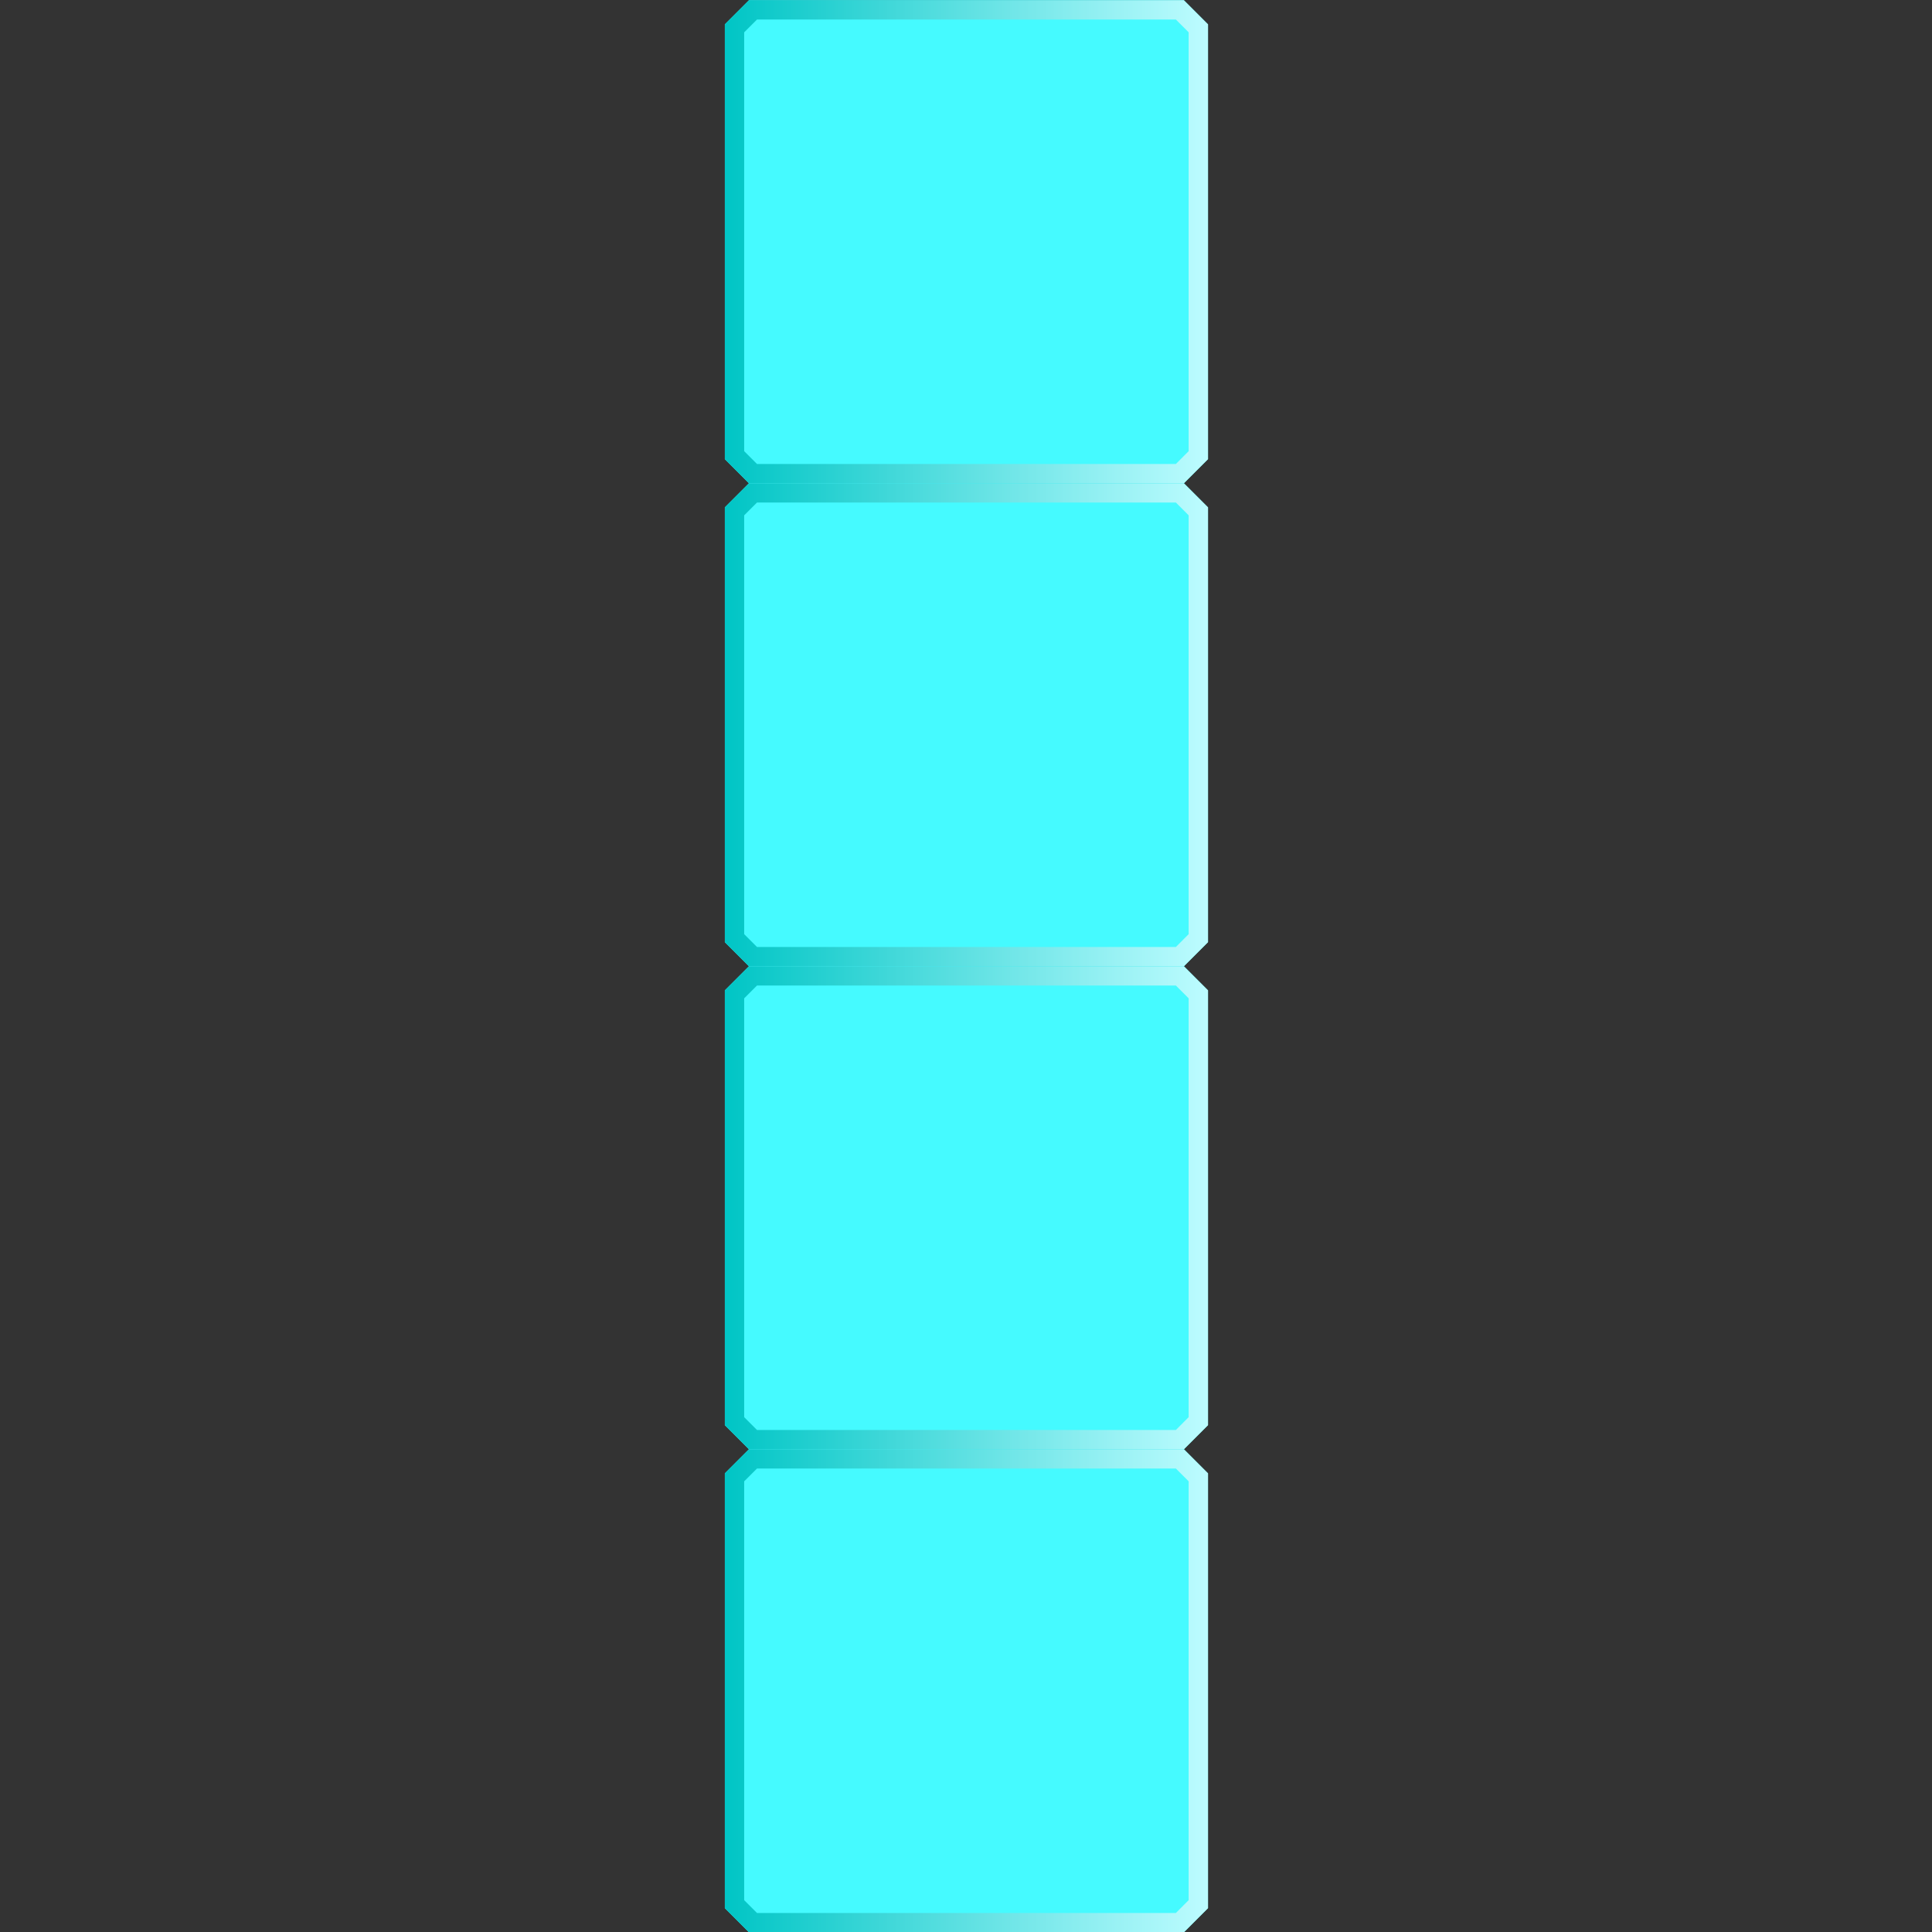 <?xml version="1.0" encoding="UTF-8" standalone="no"?>
<!DOCTYPE svg PUBLIC "-//W3C//DTD SVG 1.1//EN" "http://www.w3.org/Graphics/SVG/1.1/DTD/svg11.dtd">
<svg width="100%" height="100%" viewBox="0 0 200 200" version="1.1" xmlns="http://www.w3.org/2000/svg" xmlns:xlink="http://www.w3.org/1999/xlink" xml:space="preserve" xmlns:serif="http://www.serif.com/" style="fill-rule:evenodd;clip-rule:evenodd;stroke-linejoin:round;stroke-miterlimit:2;">
    <rect x="0" y="0" width="200" height="200" fill="#333333" stroke="none"/>
    <g transform="matrix(1.429,0,0,1.429,-43.571,87.143)">
        <path d="M118,45.75L116.25,44L84.75,44L83,45.75L83,77.25L84.75,79L116.25,79L118,77.25L118,45.75Z" style="fill:rgb(69,250,255);"/>
        <path d="M118,45.75L116.25,44L84.75,44L83,45.75L83,77.25L84.75,79L116.25,79L118,77.25L118,45.75ZM116.6,46.33L116.6,76.67C116.6,76.67 115.67,77.6 115.67,77.6C115.67,77.6 85.33,77.6 85.33,77.6C85.33,77.6 84.4,76.67 84.4,76.67C84.4,76.67 84.4,46.33 84.4,46.33C84.4,46.33 85.33,45.4 85.33,45.4C85.33,45.4 115.67,45.4 115.67,45.4L116.6,46.33Z" style="fill:url(#_Linear1);"/>
    </g>
    <g transform="matrix(1.429,0,0,1.429,-43.571,37.143)">
        <path d="M118,45.75L116.25,44L84.75,44L83,45.75L83,77.25L84.75,79L116.25,79L118,77.25L118,45.75Z" style="fill:rgb(69,250,255);"/>
        <path d="M118,45.75L116.25,44L84.75,44L83,45.75L83,77.25L84.75,79L116.25,79L118,77.25L118,45.75ZM116.6,46.33L116.6,76.67C116.6,76.67 115.67,77.6 115.67,77.6C115.67,77.6 85.33,77.6 85.33,77.6C85.33,77.6 84.4,76.67 84.4,76.67C84.4,76.67 84.4,46.33 84.4,46.33C84.4,46.33 85.33,45.4 85.33,45.4C85.33,45.4 115.67,45.4 115.67,45.4L116.6,46.33Z" style="fill:url(#_Linear2);"/>
    </g>
    <g transform="matrix(1.429,0,0,1.429,-43.571,-12.857)">
        <path d="M118,45.75L116.25,44L84.75,44L83,45.75L83,77.25L84.75,79L116.25,79L118,77.25L118,45.75Z" style="fill:rgb(69,250,255);"/>
        <path d="M118,45.75L116.25,44L84.75,44L83,45.75L83,77.25L84.75,79L116.25,79L118,77.25L118,45.75ZM116.6,46.33L116.6,76.67C116.6,76.67 115.67,77.6 115.67,77.6C115.67,77.6 85.33,77.6 85.33,77.6C85.33,77.6 84.4,76.67 84.4,76.67C84.4,76.67 84.4,46.33 84.4,46.33C84.4,46.33 85.33,45.4 85.33,45.4C85.33,45.4 115.67,45.4 115.67,45.4L116.6,46.33Z" style="fill:url(#_Linear3);"/>
    </g>
    <g transform="matrix(1.429,0,0,1.429,-43.571,-62.857)">
        <path d="M118,45.75L116.25,44L84.75,44L83,45.75L83,77.25L84.75,79L116.25,79L118,77.25L118,45.75Z" style="fill:rgb(69,250,255);"/>
        <path d="M118,45.75L116.25,44L84.75,44L83,45.75L83,77.25L84.75,79L116.25,79L118,77.25L118,45.75ZM116.6,46.33L116.6,76.67C116.6,76.67 115.67,77.6 115.67,77.6C115.67,77.6 85.33,77.6 85.33,77.6C85.33,77.6 84.4,76.67 84.4,76.67C84.4,76.67 84.4,46.33 84.4,46.33C84.4,46.33 85.33,45.4 85.33,45.4C85.33,45.4 115.67,45.4 115.67,45.4L116.6,46.33Z" style="fill:url(#_Linear4);"/>
    </g>
    <defs>
        <linearGradient id="_Linear1" x1="0" y1="0" x2="1" y2="0" gradientUnits="userSpaceOnUse" gradientTransform="matrix(35,0,0,35,83,61.5)"><stop offset="0" style="stop-color:rgb(0,197,197);stop-opacity:1"/><stop offset="1" style="stop-color:rgb(189,252,255);stop-opacity:1"/></linearGradient>
        <linearGradient id="_Linear2" x1="0" y1="0" x2="1" y2="0" gradientUnits="userSpaceOnUse" gradientTransform="matrix(35,0,0,35,83,61.5)"><stop offset="0" style="stop-color:rgb(0,197,197);stop-opacity:1"/><stop offset="1" style="stop-color:rgb(189,252,255);stop-opacity:1"/></linearGradient>
        <linearGradient id="_Linear3" x1="0" y1="0" x2="1" y2="0" gradientUnits="userSpaceOnUse" gradientTransform="matrix(35,0,0,35,83,61.5)"><stop offset="0" style="stop-color:rgb(0,197,197);stop-opacity:1"/><stop offset="1" style="stop-color:rgb(189,252,255);stop-opacity:1"/></linearGradient>
        <linearGradient id="_Linear4" x1="0" y1="0" x2="1" y2="0" gradientUnits="userSpaceOnUse" gradientTransform="matrix(35,0,0,35,83,61.5)"><stop offset="0" style="stop-color:rgb(0,197,197);stop-opacity:1"/><stop offset="1" style="stop-color:rgb(189,252,255);stop-opacity:1"/></linearGradient>
    </defs>
</svg>
